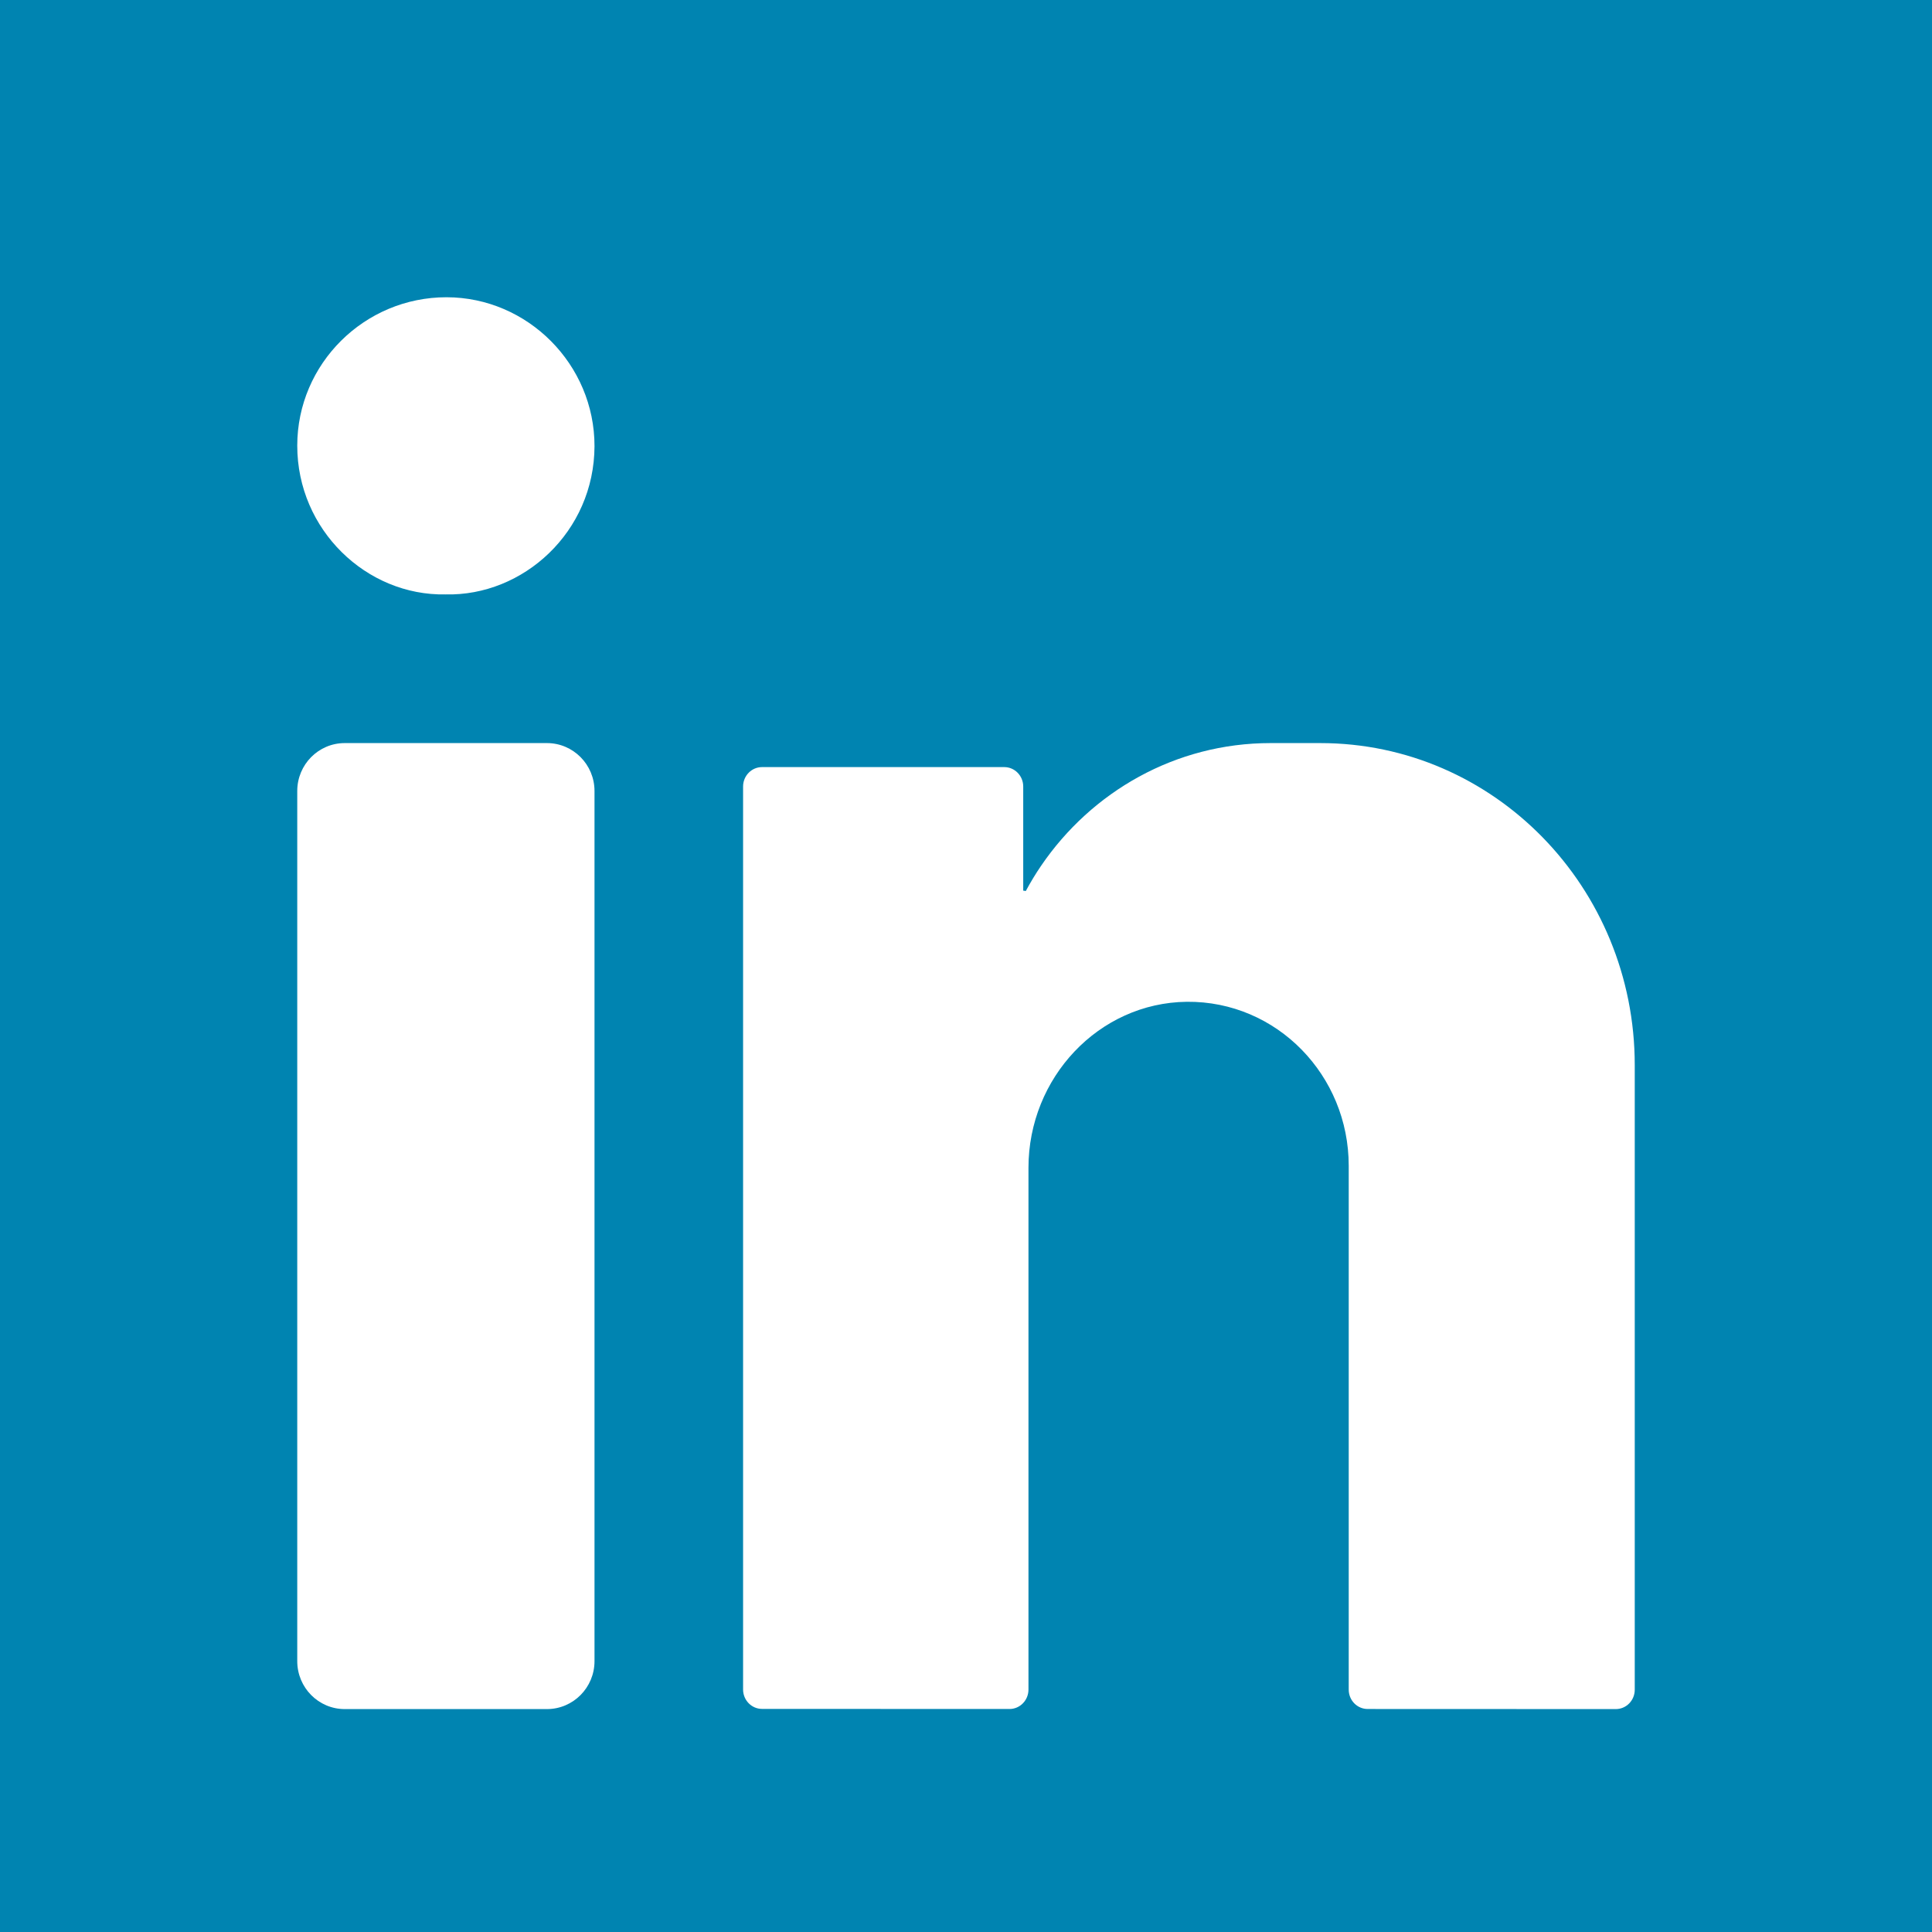 <?xml version="1.0" encoding="UTF-8" standalone="no"?>
<svg width="21px" height="21px" viewBox="0 0 21 21" version="1.1" xmlns="http://www.w3.org/2000/svg" xmlns:xlink="http://www.w3.org/1999/xlink">
    <!-- Generator: sketchtool 48.1 (47250) - http://www.bohemiancoding.com/sketch -->
    <title>8714D399-D97A-4A20-B9F2-5A8FAECF8D95</title>
    <desc>Created with sketchtool.</desc>
    <defs></defs>
    <g id="index-1260-copy-5" stroke="none" stroke-width="1" fill="none" fill-rule="evenodd" transform="translate(-135, -2576)">
        <g id="social" transform="translate(68, 2576)">
            <g id="Group-5" transform="translate(67, 0)">
                <polygon id="Fill-1" fill="#0084B1" points="0 21 21 21 21 0 0 0"></polygon>
                <path d="M4.854,3.231 C5.736,3.232 6.463,3.962 6.462,4.85 C6.459,5.78 5.689,6.481 4.843,6.461 C3.985,6.478 3.231,5.76 3.231,4.844 C3.231,3.955 3.961,3.23 4.854,3.231 Z" id="Fill-2" fill="#FFFFFF"></path>
                <path d="M5.945,18.577 L3.747,18.577 C3.462,18.577 3.231,18.344 3.231,18.056 L3.231,8.598 C3.231,8.31 3.462,8.077 3.747,8.077 L5.945,8.077 C6.23,8.077 6.462,8.31 6.462,8.598 L6.462,18.056 C6.462,18.344 6.23,18.577 5.945,18.577 Z" id="Fill-3" fill="#FFFFFF"></path>
                <path d="M17.769,11.577 C17.769,9.644 16.239,8.077 14.351,8.077 L13.81,8.077 C12.777,8.077 11.865,8.605 11.316,9.411 C11.256,9.499 11.201,9.59 11.15,9.685 C11.133,9.682 11.122,9.68 11.122,9.681 L11.122,8.549 C11.122,8.433 11.03,8.338 10.916,8.338 L8.283,8.338 C8.169,8.338 8.077,8.433 8.077,8.549 L8.077,18.364 C8.077,18.48 8.169,18.575 8.283,18.575 L10.973,18.576 C11.087,18.576 11.179,18.481 11.179,18.365 L11.179,12.694 C11.179,11.714 11.943,10.9 12.9,10.889 C13.388,10.884 13.831,11.084 14.15,11.411 C14.465,11.734 14.66,12.179 14.66,12.672 L14.66,18.365 C14.66,18.482 14.752,18.576 14.866,18.576 L17.563,18.577 C17.677,18.577 17.769,18.483 17.769,18.366 L17.769,11.577 L17.769,11.577 Z" id="Fill-4" fill="#FFFFFF"></path>
            </g>
        </g>
    </g>
</svg>